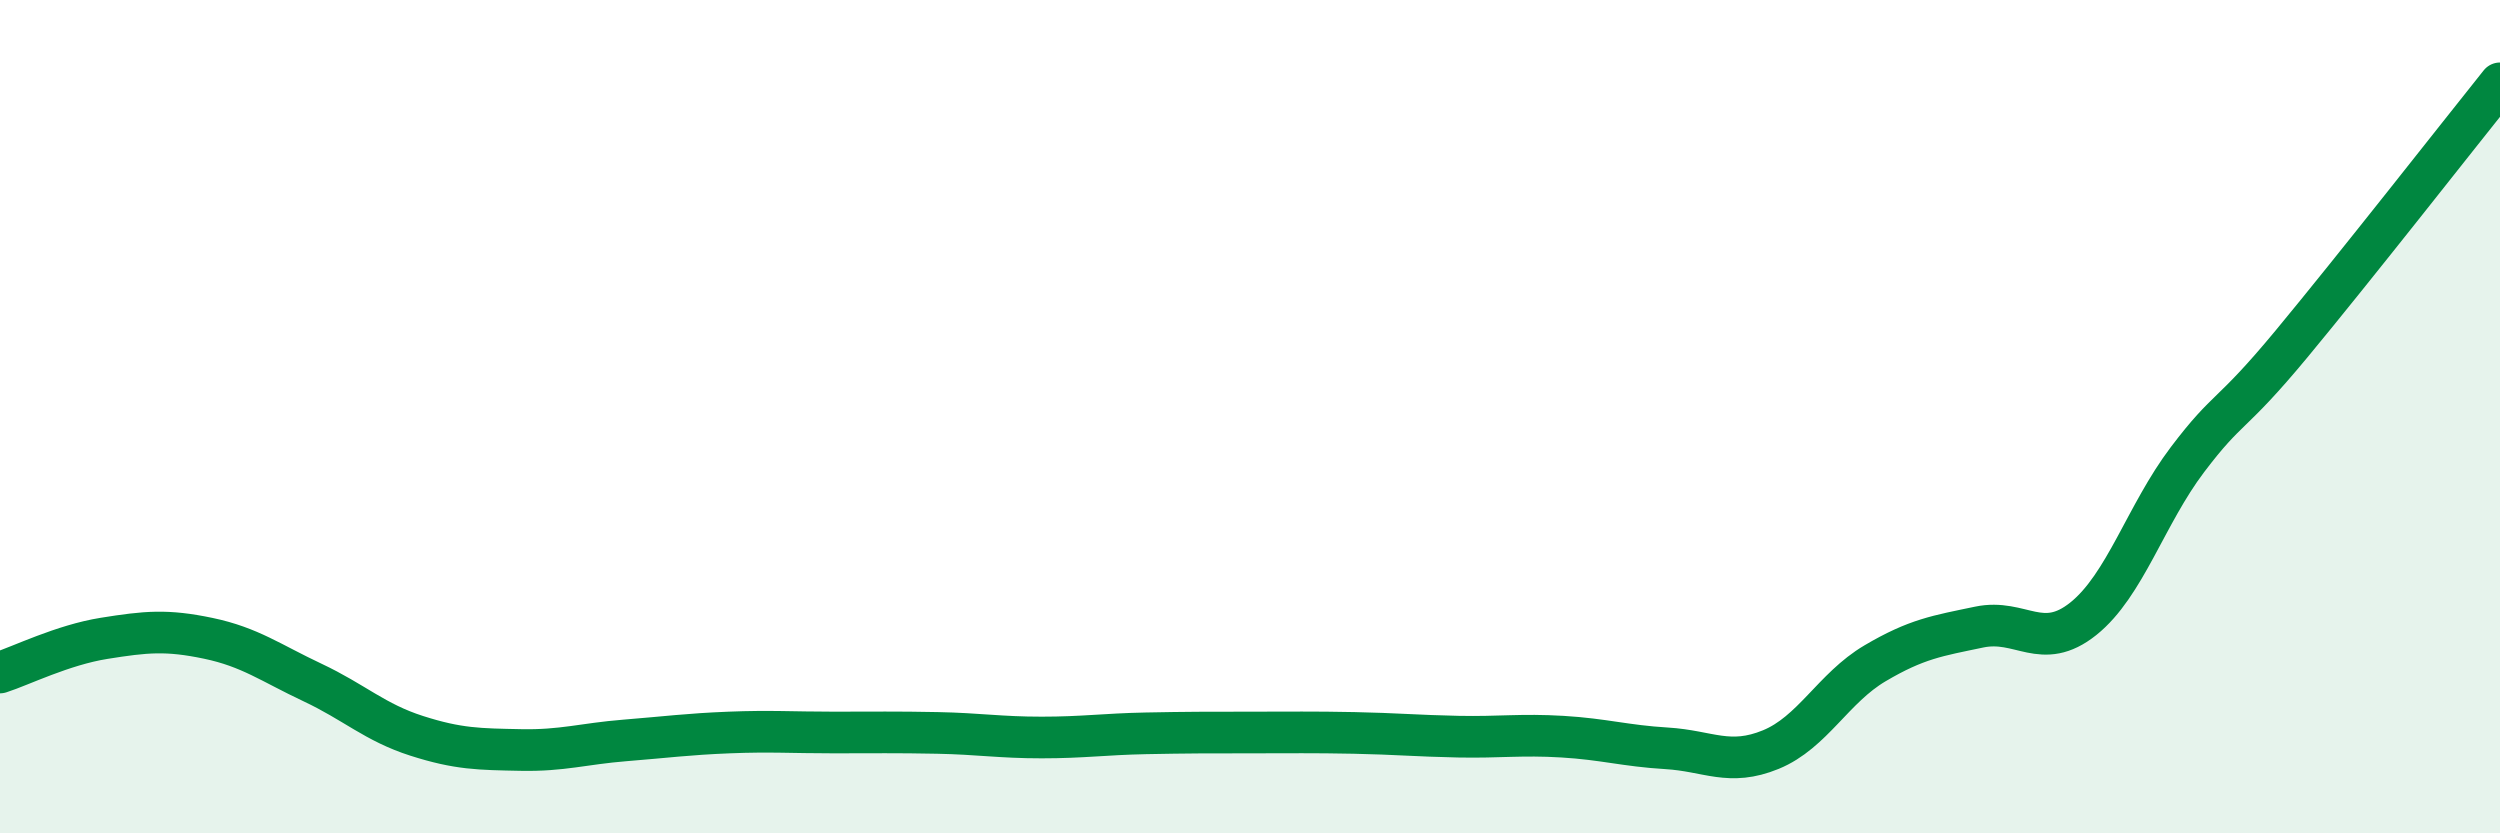 
    <svg width="60" height="20" viewBox="0 0 60 20" xmlns="http://www.w3.org/2000/svg">
      <path
        d="M 0,16.14 C 0.5,15.98 1.5,15.48 2.5,15.32 C 3.5,15.16 4,15.11 5,15.32 C 6,15.53 6.5,15.91 7.5,16.38 C 8.5,16.85 9,17.34 10,17.66 C 11,17.98 11.5,17.98 12.5,18 C 13.5,18.02 14,17.85 15,17.77 C 16,17.69 16.5,17.62 17.5,17.58 C 18.5,17.54 19,17.58 20,17.58 C 21,17.58 21.5,17.57 22.5,17.59 C 23.5,17.61 24,17.7 25,17.7 C 26,17.7 26.5,17.62 27.5,17.6 C 28.5,17.58 29,17.58 30,17.58 C 31,17.58 31.5,17.57 32.5,17.59 C 33.5,17.61 34,17.66 35,17.68 C 36,17.7 36.5,17.62 37.5,17.68 C 38.5,17.74 39,17.9 40,17.96 C 41,18.02 41.5,18.4 42.5,17.99 C 43.5,17.58 44,16.51 45,15.92 C 46,15.33 46.5,15.26 47.5,15.05 C 48.5,14.84 49,15.65 50,14.85 C 51,14.05 51.5,12.35 52.5,11.03 C 53.5,9.71 53.5,10.06 55,8.25 C 56.5,6.44 59,3.25 60,2L60 20L0 20Z"
        fill="#008740"
        opacity="0.1"
        stroke-linecap="round"
        stroke-linejoin="round"
      />
      <path
        d="M 0,16.14 C 0.5,15.98 1.5,15.48 2.5,15.32 C 3.5,15.16 4,15.11 5,15.32 C 6,15.53 6.5,15.91 7.5,16.38 C 8.5,16.85 9,17.34 10,17.66 C 11,17.98 11.5,17.98 12.5,18 C 13.5,18.02 14,17.85 15,17.77 C 16,17.69 16.5,17.62 17.5,17.58 C 18.5,17.54 19,17.58 20,17.58 C 21,17.58 21.5,17.57 22.5,17.59 C 23.5,17.61 24,17.7 25,17.7 C 26,17.7 26.5,17.62 27.5,17.6 C 28.5,17.58 29,17.58 30,17.58 C 31,17.58 31.5,17.57 32.5,17.59 C 33.5,17.61 34,17.66 35,17.68 C 36,17.7 36.5,17.62 37.5,17.68 C 38.5,17.74 39,17.9 40,17.96 C 41,18.02 41.5,18.4 42.5,17.99 C 43.5,17.58 44,16.51 45,15.92 C 46,15.33 46.5,15.26 47.5,15.05 C 48.5,14.84 49,15.65 50,14.85 C 51,14.05 51.5,12.35 52.5,11.03 C 53.5,9.71 53.5,10.06 55,8.25 C 56.5,6.44 59,3.25 60,2"
        stroke="#008740"
        stroke-width="1"
        fill="none"
        stroke-linecap="round"
        stroke-linejoin="round"
      />
    </svg>
  